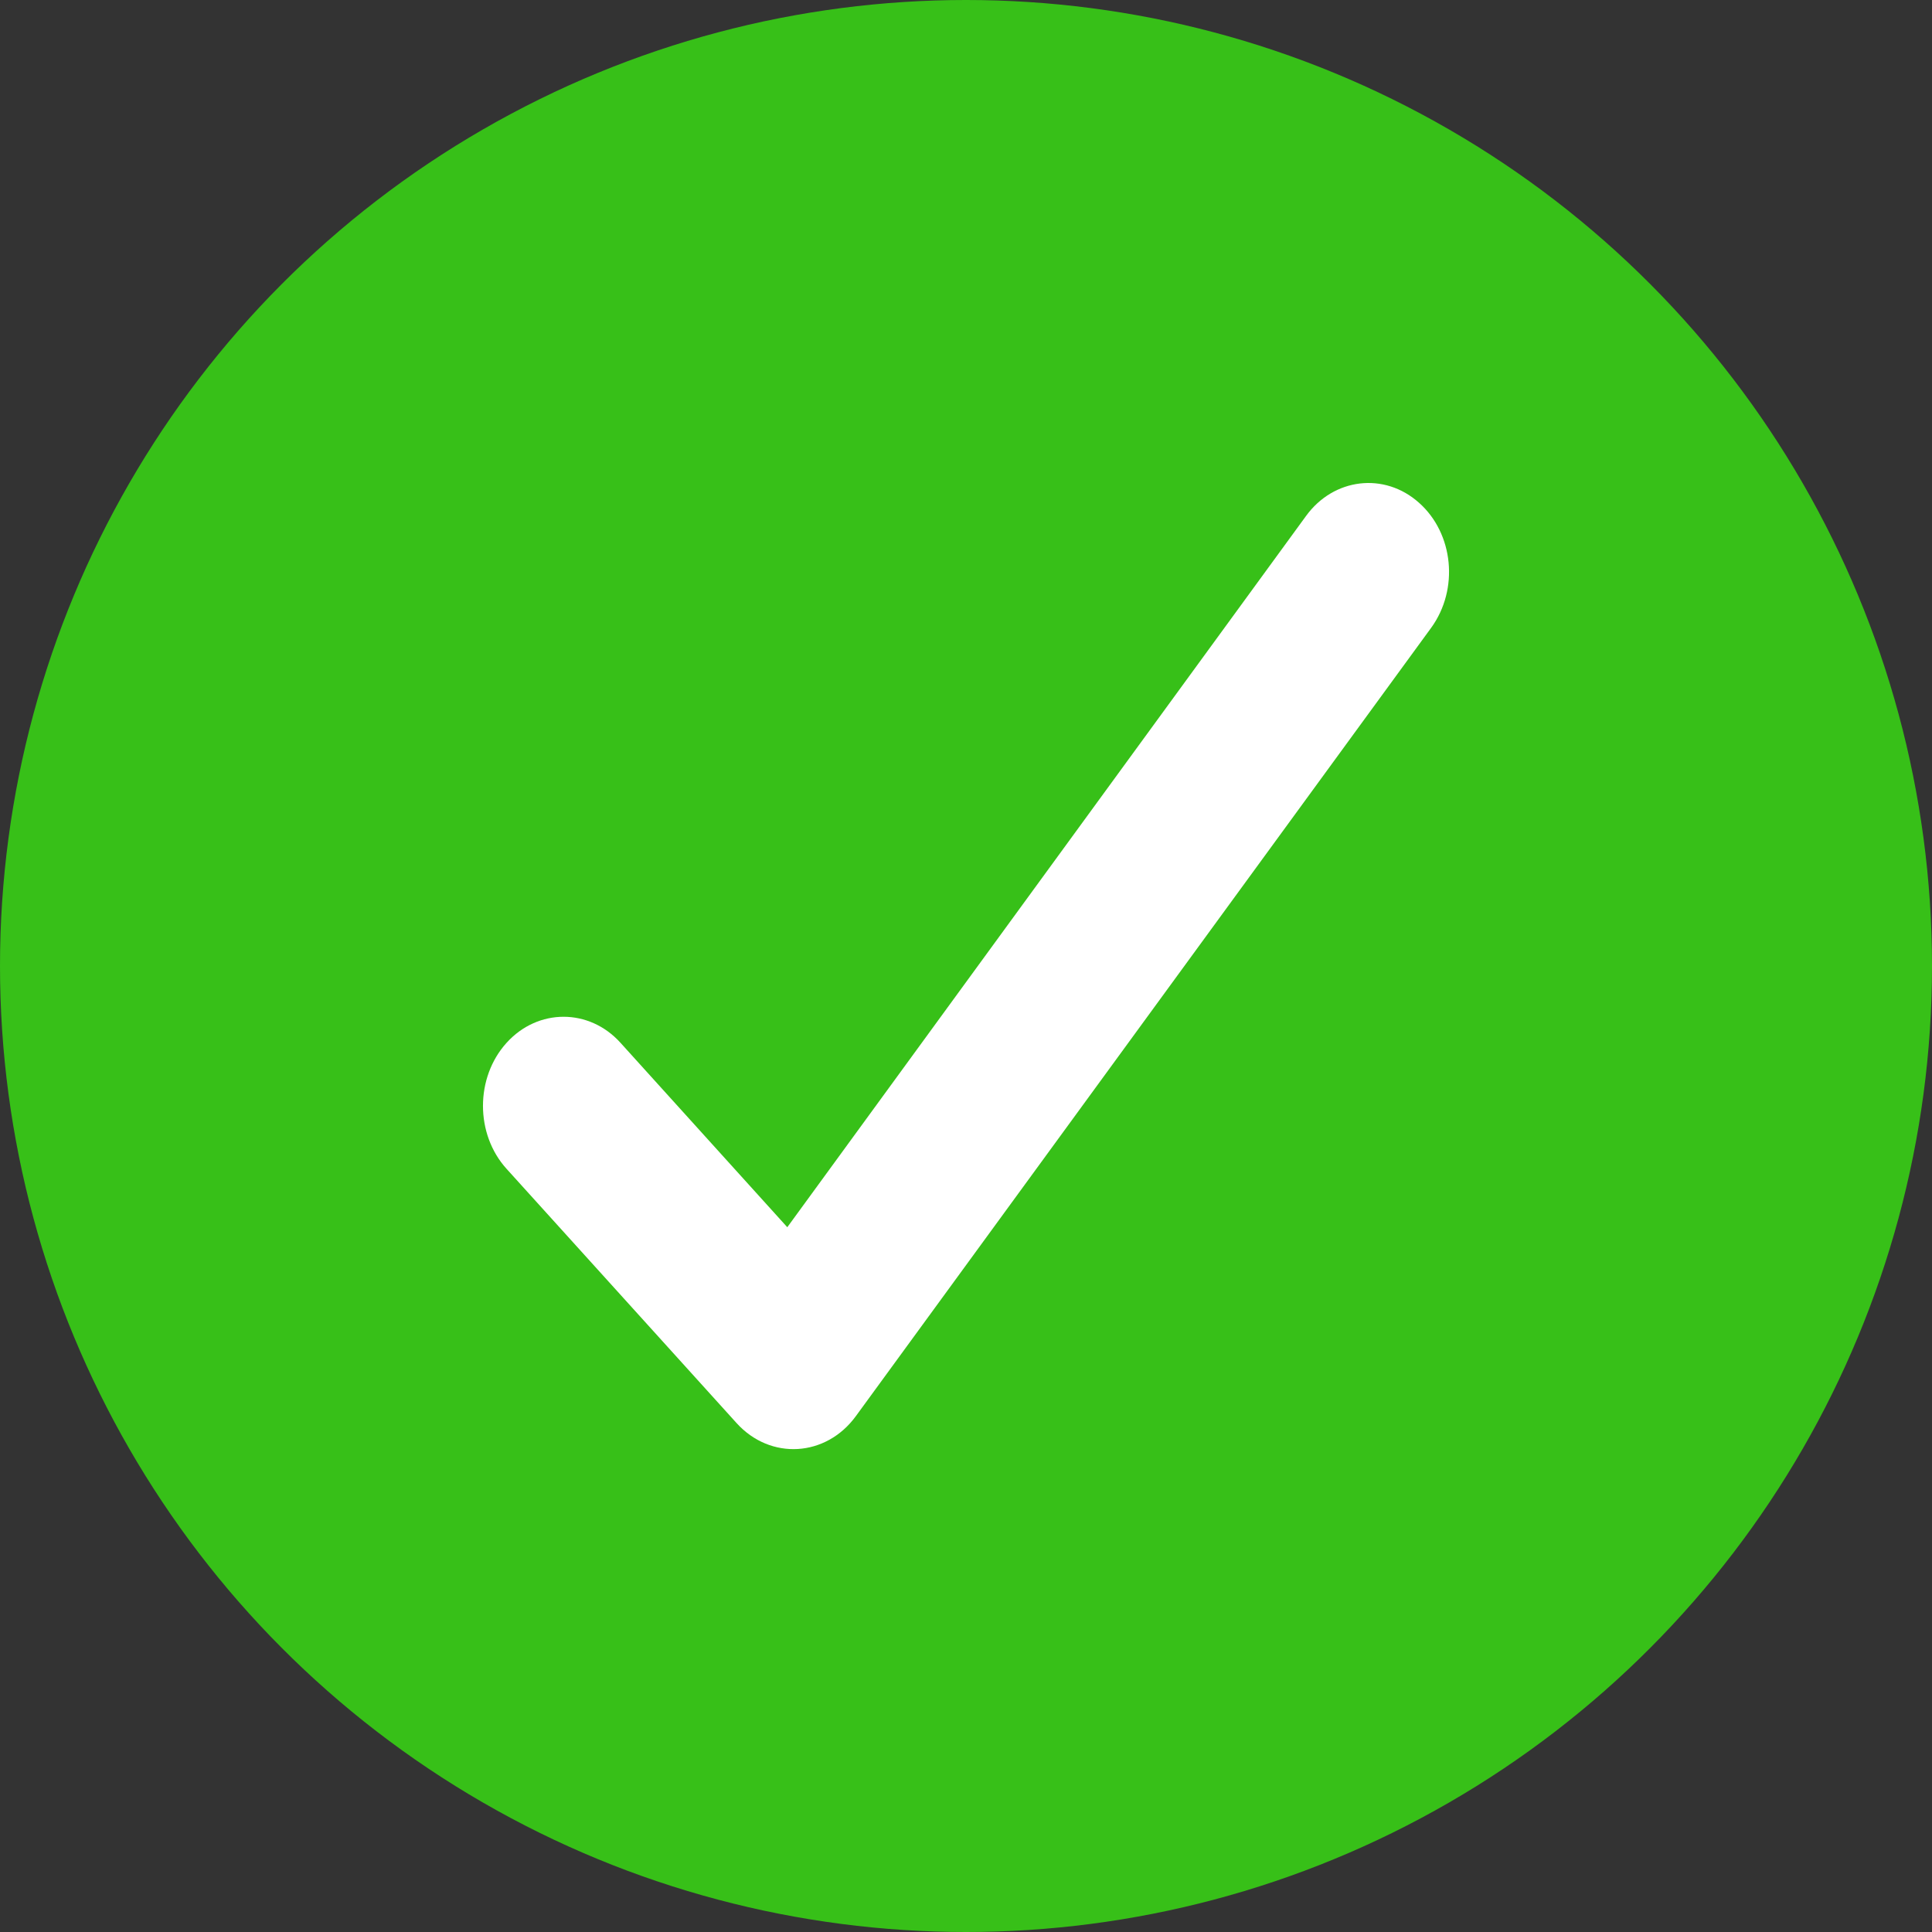 <svg width="24" height="24" viewBox="0 0 24 24" fill="none" xmlns="http://www.w3.org/2000/svg">
<rect x="0" y="0" width="24" height="24" fill="#333333" stroke="none"/>
<circle cx="12" cy="12" r="12" fill="#37C018"/>
<path fill-rule="evenodd" clip-rule="evenodd" d="M16.223 6.411C16.567 5.936 17.198 5.862 17.627 6.245C18.058 6.627 18.126 7.32 17.779 7.798L10.633 17.59C10.261 18.102 9.57 18.142 9.15 17.678L6.293 14.52C5.902 14.089 5.902 13.386 6.293 12.954C6.683 12.523 7.319 12.523 7.708 12.954L9.78 15.245L16.223 6.411Z" fill="white"/>
</svg>
